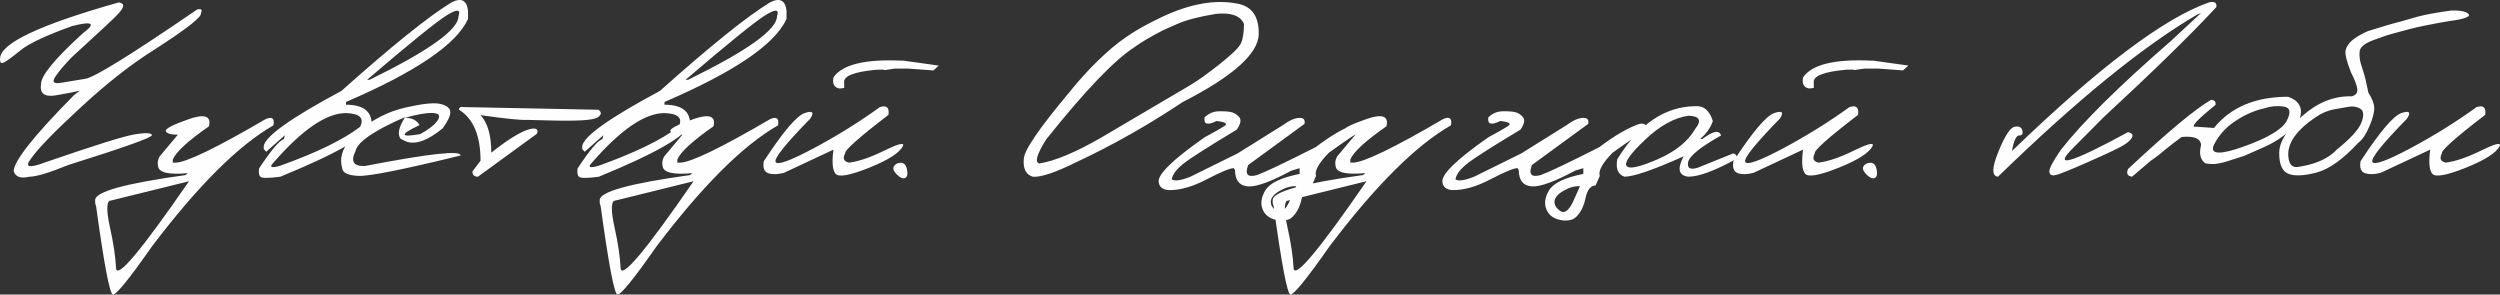 <?xml version="1.0" encoding="UTF-8"?> <svg xmlns="http://www.w3.org/2000/svg" xmlns:xlink="http://www.w3.org/1999/xlink" xmlns:xodm="http://www.corel.com/coreldraw/odm/2003" xml:space="preserve" width="100.584mm" height="11.85mm" version="1.1" style="shape-rendering:geometricPrecision; text-rendering:geometricPrecision; image-rendering:optimizeQuality; fill-rule:evenodd; clip-rule:evenodd" viewBox="0 0 1738.33 204.79"><rect x="0" y="0" width="1738.33" height="204.79" fill="#333333" stroke="none"/> <defs> <style type="text/css"> .fil0 {fill:url(#id0);fill-rule:nonzero} </style> <linearGradient id="id0" gradientUnits="userSpaceOnUse" x1="-0" y1="102.39" x2="1738.33" y2="102.39"> <stop offset="0" style="stop-opacity:1; stop-color:#FEFEFE"></stop> <stop offset="1" style="stop-opacity:1; stop-color:#FEFEFE"></stop> </linearGradient> </defs> <g id="Слой_x0020_1">  <path class="fil0" d="M82.74 1.65c1.95,0.43 2.91,1.19 2.94,2.28 0.03,1.06 -0.96,2.81 -3.04,5.22 -2.05,2.41 -12.89,12.53 -32.43,30.34 -5.19,5.29 -9.06,9.85 -11.63,13.65 -2.58,3.83 -1.36,5.32 3.67,4.46 5.06,-0.83 10.78,-1.79 17.19,-2.84 6.44,-1.06 32.26,-17.09 77.55,-48.1 2.94,-0.83 3.87,0 2.71,2.51 0.83,2.48 -9.75,10.78 -31.77,24.99 -15.97,9.88 -33.19,23.34 -51.67,40.39 -18.51,17.02 -30.11,29.02 -34.84,35.93 -4.56,5.88 -1.16,6.65 10.28,2.31 34.02,-11.73 54.74,-18.21 62.11,-19.4 7.41,-1.19 11.34,-1.02 11.84,0.53 0.5,1.55 -18.94,8.49 -58.24,20.83 -13.26,5.42 -22.25,8.13 -27.04,8.13 -5.92,1.42 -9.55,0.16 -10.84,-3.8 0,-7.01 14.02,-24.72 42.05,-53.05l3.97 -3.01c-3.04,0.79 -8.56,1.85 -16.53,3.24 -7.97,1.39 -11.47,-1.19 -10.51,-7.77 0,-5.95 9.75,-17.78 29.25,-35.47 9.16,-6.84 6.65,-8.49 -7.54,-4.93 -17.58,6.31 -29.32,11.77 -35.27,16.36 -6.84,5.55 -11.07,8.63 -12.73,9.19 -1.65,0.59 -2.38,-0.36 -2.18,-2.91 0,-10.51 27.57,-23.57 82.71,-39.1zm48.33 81.25c11.2,-3.94 15.97,-2.28 14.21,4.92 -14.64,10.22 -23.04,17.92 -25.15,23.14l0 2.15 1.72 0c7.37,0 28.33,-10.11 62.87,-30.31 4.5,-1.95 6.31,-0.5 5.42,4.36 -24.43,13.95 -52.62,42.08 -84.66,84.42 -15.8,22.61 -24.82,33.65 -27.01,33.19 -2.21,-0.5 -6.08,-20.89 -11.64,-61.25l-0.66 -2.25 0 -2.21c0,-5.75 20.96,-11.54 62.84,-17.32l1.55 -1.35c-13.22,1.22 -20.1,-0.36 -20.63,-4.76 -0.6,-2.25 -0.23,-4.56 1.06,-6.87l12.69 -15.11c-4.83,0 -7.64,-0.79 -8.36,-2.41 -0.76,-1.62 4.5,-4.39 15.74,-8.33zm-55.2 56.85c-1.88,1.98 -1.65,8.23 0.66,18.68 2.35,10.45 3.73,19.77 4.16,27.93 0.46,8.16 17.39,-11.97 50.74,-60.36l-3.77 0.96 -51.8 12.79zm238.13 -138.11c6.78,-3.44 10.58,-1.49 11.44,5.82l0 5.68c-7.9,17.59 -36.16,36.82 -84.85,57.75l0 1.92c11.9,0 17.82,4.5 17.82,13.45 -2.64,8.13 -23.8,20.36 -63.53,36.63 -7.93,1.02 -12.5,1.06 -13.65,0.1 -1.16,-0.99 -1.52,-2.94 -1.06,-5.92 8.46,-12.79 14.21,-19.57 17.25,-20.33l0.66 -2.71 -12.99 11.5 -1.72 -1.92 0 -1.95c0.83,-6.78 18.84,-19.6 54.01,-38.44 35.34,-31.5 60.85,-52.03 76.62,-61.58zm-58.77 53.85l1.72 0c41.25,-20.17 61.88,-34.91 61.88,-44.26 1.69,-4.86 -1.02,-5.06 -8.16,-0.63 -7.14,4.43 -25.62,19.37 -55.43,44.89zm-65.29 57.81c-2.91,3.07 -1.25,3.73 4.93,1.92 25.19,-9.02 43.7,-18.05 55.5,-27.01 3.11,-6.08 -0.17,-9.26 -9.78,-9.59 -13.69,0 -30.58,11.57 -50.64,34.68zm91.99 -38.54c11.93,-2.71 20.06,-3.54 24.36,-2.48 4.3,1.06 6.58,2.84 6.81,5.32 0.26,2.48 -1.49,6.35 -5.22,11.57 -10.25,8.46 -18.71,11.57 -25.35,9.29l-3.9 -1.92c-2.45,-3.04 -1.45,-8.03 3.01,-15.01 -4.5,1.79 -9.26,4 -14.21,6.58 -12.59,6.64 -19.3,12.23 -20.16,16.76 -3.67,7.37 -1.52,10.87 6.48,10.54 44.82,-8.66 66.97,-11.07 66.44,-7.27 -40.1,9.82 -63.8,14.54 -71.17,14.15 -7.37,-0.4 -11.07,-2.28 -11.14,-5.72 -2.38,-8.33 1.39,-16.69 11.27,-25.12 9.92,-8.43 20.86,-13.98 32.79,-16.69zm-0.4 7.14c4.93,0 8.3,1.69 10.18,5.06 -13.95,6.65 -13.78,8.76 0.5,6.28 6.12,-3.34 10.18,-6.58 12.2,-9.72 1.98,-3.14 0.79,-4.79 -3.64,-4.96 -4.43,-0.13 -10.84,0.96 -19.24,3.34zm41.35 -7.44l93.18 1.85c2.51,1.72 2.28,3.54 -0.69,5.42 -2.97,1.85 -13.92,2.55 -32.82,2.02l-16.16 -0.4c-4.13,0.26 -14.87,-0.83 -32.26,-3.27 4.99,5.35 7.47,14.05 7.47,26.05 14.15,-11.17 24.03,-16.76 29.72,-16.76 2.35,0.2 2.97,1.42 1.95,3.67l-40.96 29.85c-2.61,-0.07 -3.87,-1.29 -3.8,-3.7l5.62 -7.44c0,-17.39 -4.96,-29.19 -14.91,-35.44 -0.2,-1.62 1.02,-2.25 3.67,-1.85zm212.58 -72.82c6.78,-3.44 10.58,-1.49 11.44,5.82l0 5.68c-7.9,17.59 -36.16,36.82 -84.85,57.75l0 1.92c11.9,0 17.82,4.5 17.82,13.45 -2.64,8.13 -23.8,20.36 -63.53,36.63 -7.93,1.02 -12.5,1.06 -13.65,0.1 -1.16,-0.99 -1.52,-2.94 -1.06,-5.92 8.46,-12.79 14.21,-19.57 17.25,-20.33l0.66 -2.71 -12.99 11.5 -1.72 -1.92 0 -1.95c0.83,-6.78 18.84,-19.6 54.01,-38.44 35.34,-31.5 60.85,-52.03 76.62,-61.58zm-58.77 53.85l1.72 0c41.25,-20.17 61.88,-34.91 61.88,-44.26 1.69,-4.86 -1.02,-5.06 -8.16,-0.63 -7.14,4.43 -25.62,19.37 -55.43,44.89zm-65.29 57.81c-2.91,3.07 -1.25,3.73 4.93,1.92 25.19,-9.02 43.7,-18.05 55.5,-27.01 3.11,-6.08 -0.17,-9.26 -9.78,-9.59 -13.69,0 -30.58,11.57 -50.64,34.68zm70.51 -30.41c11.2,-3.94 15.97,-2.28 14.21,4.92 -14.64,10.22 -23.04,17.92 -25.15,23.14l0 2.15 1.72 0c7.37,0 28.33,-10.11 62.87,-30.31 4.5,-1.95 6.31,-0.5 5.42,4.36 -24.43,13.95 -52.62,42.08 -84.66,84.42 -15.8,22.61 -24.82,33.65 -27.01,33.19 -2.21,-0.5 -6.08,-20.89 -11.64,-61.25l-0.66 -2.25 0 -2.21c0,-5.75 20.96,-11.54 62.84,-17.32l1.55 -1.35c-13.22,1.22 -20.1,-0.36 -20.63,-4.76 -0.6,-2.25 -0.23,-4.56 1.06,-6.87l12.69 -15.11c-4.83,0 -7.64,-0.79 -8.36,-2.41 -0.76,-1.62 4.5,-4.39 15.74,-8.33zm-55.2 56.85c-1.88,1.98 -1.65,8.23 0.66,18.68 2.35,10.45 3.73,19.77 4.16,27.93 0.46,8.16 17.39,-11.97 50.74,-60.36l-3.77 0.96 -51.8 12.79zm200.15 -97.55l1.46 0 24.43 3.4 -3.7 3.37 -17.32 -1.26 -9.59 0 -6.78 0.99 -1.55 -0.3 -4.36 0.1c-15.64,1.42 -23.11,4.4 -22.48,8.89l0 3.8 -3.17 0.36c-3.77,-0.63 -5.19,-3.21 -4.26,-7.74 6.05,-8.92 21.85,-12.79 47.33,-11.63zm-15.01 32.26c4.66,-1.49 6.64,0.33 5.92,5.42 -20.79,15.93 -30.84,24.89 -30.11,26.81 -1.88,3.5 -0.96,5.62 2.71,6.41 6.84,-0.89 15.04,-3.7 24.56,-8.4 9.52,-4.66 13.85,-5.78 13.02,-3.34 -2.28,4.79 -10.12,9.88 -23.6,15.27 -13.45,5.39 -21.25,6.78 -23.37,4.2 -2.15,-2.58 -2.61,-8.16 -1.46,-16.76l-34.38 16.1c-4.26,1.16 -7.87,1.26 -10.81,0.33 -2.94,-0.93 -4.03,-3.74 -3.24,-8.36 13.36,-20.43 22.81,-31.57 28.36,-33.49 5.55,-1.88 6.87,-0.63 3.97,3.83 -17.15,17.55 -25.22,27.6 -24.13,30.11 1.06,2.51 9.85,-0.63 26.38,-9.42 16.53,-8.82 31.93,-18.41 46.18,-28.73zm9.79 41.02c1.02,-1.52 2.64,-2.28 4.83,-2.28 2.22,0 3.6,1.62 4.23,4.83 0.6,3.24 0.13,5.16 -1.45,5.78 -1.59,0.6 -3.5,-0.26 -5.75,-2.58 -2.28,-2.31 -2.88,-4.23 -1.85,-5.75zm238.13 -113.08c9.62,1.55 14.74,7.64 15.4,18.21l0.07 3.47c-0.63,13.59 -18.25,29.19 -52.86,46.87 -24.16,16.1 -48.62,29.95 -73.42,41.55 -14.97,7.44 -25.25,10.88 -30.81,10.38 -4.76,-1.42 -6.87,-5.52 -6.28,-12.3 0.13,-5.95 10.71,-21.45 31.77,-46.51 9.62,-12 19.6,-22.34 29.91,-31.07 3.31,-2.78 6.41,-5.12 9.29,-7.07l4.66 -3.11c5.09,-3.27 12.1,-7.04 21.02,-11.3 19.04,-8.86 36.13,-11.9 51.24,-9.12zm-50.58 18.41c-8.96,4.59 -15.7,8.56 -20.23,11.9 -14.15,9.12 -34.67,30.54 -61.58,64.33 -6.51,10.38 -8.07,15.93 -4.66,16.63 10.78,-1.72 24.96,-7.64 42.51,-17.72 36.36,-21.35 57.19,-33.62 62.48,-36.79 5.29,-3.17 12.06,-8 20.3,-14.51 8.23,-6.54 13.09,-11.21 14.61,-14.05 1.52,-2.84 2.31,-7.5 2.38,-13.95 -2.45,-5.75 -8.99,-8.07 -19.57,-6.98 -11.93,1.95 -21.02,4.33 -27.21,7.17l-9.02 3.97zm42.08 66.9c2.64,-1.65 0.83,-2.88 -5.35,-3.57 -6.35,3.17 -9.09,2.31 -8.33,-2.51 2.78,-2.71 6.05,-4.13 9.82,-4.23 3.8,-0.1 6.71,0.1 8.83,0.59 2.08,0.5 3.93,1.65 5.45,3.47 1.55,1.85 0.99,4.73 -1.72,8.69 -19.9,11.93 -32.26,19.83 -37.09,23.67 -4.86,3.83 -7.57,7.47 -8.13,10.88 1.98,1.42 6.31,0.83 12.96,-1.82l32.82 -16.2 31.77 -19.83c3.93,-2.98 7.54,-4.6 10.81,-4.86 3.27,-0.23 4.56,1.16 3.93,4.17l-39.14 28.59c-2.45,6.51 -0.4,8.82 6.18,6.97 5.55,-2.02 19.14,-8.46 40.69,-19.37 10.84,-8.2 20.13,-13.59 27.9,-16.2 3.47,-0.69 5.16,0.63 5.03,4 -4.13,2.31 -12.03,7.67 -23.73,16.07 -7.11,7.31 -10.05,12.69 -8.89,16.16l-2.91 6.58c-3.44,0 -5.78,3.04 -7.07,9.12 -1.29,6.05 -3.73,10.58 -7.37,13.55 -1.92,1.42 -4.69,1.95 -8.33,1.65 -5.75,-0.79 -9.52,-3.24 -11.3,-7.37 -1.82,-4.13 -1.22,-8.69 1.79,-13.65 3.01,-4.96 10.91,-8.76 23.77,-11.34l0 -3.97 -5.82 1.75c-13.88,7.47 -23.77,11.14 -29.62,10.94 -6.28,-0.33 -9.42,-4.13 -9.49,-11.44l-0.79 -1.26c-2.38,-0.13 -8.66,2.45 -18.84,7.74 -10.15,5.32 -19.17,7.8 -27.04,7.47 -3.77,-0.46 -5.85,-2.18 -6.31,-5.22 -1.42,-5.09 9.19,-15.6 31.87,-31.47 6.51,-3.5 11.07,-6.08 13.68,-7.77zm36.33 59c2.88,1.98 5.82,-0.1 8.86,-6.31l4.86 -10.94c-3.77,-0.13 -7.57,0.96 -11.47,3.24 -3.93,2.28 -5.98,4.69 -6.21,7.21 -0.23,2.55 1.09,4.79 3.97,6.81zm62.24 -63.83c11.2,-3.94 15.97,-2.28 14.21,4.92 -14.64,10.22 -23.04,17.92 -25.15,23.14l0 2.15 1.72 0c7.37,0 28.33,-10.11 62.87,-30.31 4.5,-1.95 6.31,-0.5 5.42,4.36 -24.43,13.95 -52.62,42.08 -84.66,84.42 -15.8,22.61 -24.82,33.65 -27.01,33.19 -2.21,-0.5 -6.08,-20.89 -11.64,-61.25l-0.66 -2.25 0 -2.21c0,-5.75 20.96,-11.54 62.84,-17.32l1.55 -1.35c-13.22,1.22 -20.1,-0.36 -20.63,-4.76 -0.6,-2.25 -0.23,-4.56 1.06,-6.87l12.69 -15.11c-4.83,0 -7.64,-0.79 -8.36,-2.41 -0.76,-1.62 4.5,-4.39 15.74,-8.33zm-55.2 56.85c-1.88,1.98 -1.65,8.23 0.66,18.68 2.35,10.45 3.73,19.77 4.16,27.93 0.46,8.16 17.39,-11.97 50.74,-60.36l-3.77 0.96 -51.8 12.79zm153.91 -52.03c2.64,-1.65 0.83,-2.88 -5.35,-3.57 -6.35,3.17 -9.09,2.31 -8.33,-2.51 2.78,-2.71 6.05,-4.13 9.82,-4.23 3.8,-0.1 6.71,0.1 8.83,0.59 2.08,0.5 3.93,1.65 5.45,3.47 1.55,1.85 0.99,4.73 -1.72,8.69 -19.9,11.93 -32.26,19.83 -37.09,23.67 -4.86,3.83 -7.57,7.47 -8.13,10.88 1.98,1.42 6.31,0.83 12.96,-1.82l32.82 -16.2 31.77 -19.83c3.93,-2.98 7.54,-4.6 10.81,-4.86 3.27,-0.23 4.56,1.16 3.93,4.17l-39.14 28.59c-2.45,6.51 -0.4,8.82 6.18,6.97 5.55,-2.02 19.14,-8.46 40.69,-19.37 10.84,-8.2 20.13,-13.59 27.9,-16.2 3.47,-0.69 5.16,0.63 5.03,4 -4.13,2.31 -12.03,7.67 -23.73,16.07 -7.11,7.31 -10.05,12.69 -8.89,16.16l-2.91 6.58c-3.44,0 -5.78,3.04 -7.07,9.12 -1.29,6.05 -3.73,10.58 -7.37,13.55 -1.92,1.42 -4.69,1.95 -8.33,1.65 -5.75,-0.79 -9.52,-3.24 -11.3,-7.37 -1.82,-4.13 -1.22,-8.69 1.79,-13.65 3.01,-4.96 10.91,-8.76 23.77,-11.34l0 -3.97 -5.82 1.75c-13.88,7.47 -23.77,11.14 -29.62,10.94 -6.28,-0.33 -9.42,-4.13 -9.49,-11.44l-0.79 -1.26c-2.38,-0.13 -8.66,2.45 -18.84,7.74 -10.15,5.32 -19.17,7.8 -27.04,7.47 -3.77,-0.46 -5.85,-2.18 -6.31,-5.22 -1.42,-5.09 9.19,-15.6 31.87,-31.47 6.51,-3.5 11.07,-6.08 13.68,-7.77zm36.33 59c2.88,1.98 5.82,-0.1 8.86,-6.31l4.86 -10.94c-3.77,-0.13 -7.57,0.96 -11.47,3.24 -3.93,2.28 -5.98,4.69 -6.21,7.21 -0.23,2.55 1.09,4.79 3.97,6.81zm93.51 -72.85c6.12,-0.56 10.31,2.88 12.6,10.38 -1.69,4.76 -4.63,8.89 -8.83,12.39l1.65 0c7.37,-5.62 11.67,-6.41 12.89,-2.41 -14.41,8.07 -22.02,14.25 -22.88,18.54 -0.83,4.3 1.45,5.55 6.87,3.8l24.49 -9.88c2.41,0.73 2.94,2.08 1.65,4.1 -14.71,8.07 -25.68,12.1 -32.92,12.1 -6.71,-0.79 -7.8,-5.49 -3.27,-14.15 -20.99,9.42 -34.71,14.15 -41.19,14.15 -4.43,-1.62 -6.08,-5.65 -4.93,-12.1 14.84,-24.23 32.79,-36.52 53.85,-36.92zm-34.48 23.3c-10.35,9.79 -14.61,15.87 -12.89,18.25 1.75,2.38 8.89,0.86 21.45,-4.59 12.56,-5.45 21.32,-12.53 26.31,-21.26 4.63,-5.75 3.07,-8.79 -4.66,-9.09 -9.82,1.36 -19.9,6.91 -30.21,16.69zm157.15 -54.97l1.46 0 24.43 3.4 -3.7 3.37 -17.32 -1.26 -9.59 0 -6.78 0.99 -1.55 -0.3 -4.36 0.1c-15.64,1.42 -23.11,4.4 -22.48,8.89l0 3.8 -3.17 0.36c-3.77,-0.63 -5.19,-3.21 -4.26,-7.74 6.05,-8.92 21.85,-12.79 47.33,-11.63zm-15.01 32.26c4.66,-1.49 6.64,0.33 5.92,5.42 -20.79,15.93 -30.84,24.89 -30.11,26.81 -1.88,3.5 -0.96,5.62 2.71,6.41 6.84,-0.89 15.04,-3.7 24.56,-8.4 9.52,-4.66 13.85,-5.78 13.02,-3.34 -2.28,4.79 -10.12,9.88 -23.6,15.27 -13.45,5.39 -21.25,6.78 -23.37,4.2 -2.15,-2.58 -2.61,-8.16 -1.46,-16.76l-34.38 16.1c-4.26,1.16 -7.87,1.26 -10.81,0.33 -2.94,-0.93 -4.03,-3.74 -3.24,-8.36 13.36,-20.43 22.81,-31.57 28.36,-33.49 5.55,-1.88 6.87,-0.63 3.97,3.83 -17.15,17.55 -25.22,27.6 -24.13,30.11 1.06,2.51 9.85,-0.63 26.38,-9.42 16.53,-8.82 31.93,-18.41 46.18,-28.73zm9.79 41.02c1.02,-1.52 2.64,-2.28 4.83,-2.28 2.22,0 3.6,1.62 4.23,4.83 0.6,3.24 0.13,5.16 -1.45,5.78 -1.59,0.6 -3.5,-0.26 -5.75,-2.58 -2.28,-2.31 -2.88,-4.23 -1.85,-5.75zm240.35 -113.84c3.8,-0.79 5.42,0.36 4.86,3.37 -17.78,19.17 -43.96,44.76 -78.54,76.72l-20.73 20.89c-15.01,14.74 -2.35,11.14 37.95,-10.74 2.64,0.66 3.57,1.85 2.78,3.6 -0.83,1.72 -2.78,3.57 -5.88,5.45 -3.07,1.92 -11.21,5.78 -24.3,11.57 -13.12,5.82 -20.92,8.92 -23.44,9.35 -2.51,0.43 -3.83,-0.43 -3.93,-2.58 -0.1,-2.12 2.55,-7.07 7.9,-14.91 14.84,-19.04 40.36,-44.29 76.49,-75.73l21.02 -19.47 -2.61 0.99c-37.82,22.15 -83.99,59.7 -138.47,112.72 -4.4,-0.33 -4.36,-6.02 0.13,-17.09 4.5,-11.07 8.26,-16.96 11.27,-17.58 3.04,-0.66 4.86,0.2 5.49,2.51 0.59,2.31 -0.13,3.5 -2.18,3.5 -2.08,0 -3.74,3.6 -5.03,10.84 60.16,-58.11 105.91,-92.59 137.21,-103.43zm54.71 65.65c3.77,1.22 6.38,3.17 7.87,5.82 1.49,2.64 1.52,5.98 0.1,9.98 -1.29,2.58 -3.77,5.39 -7.44,8.43 -3.64,3.01 -7.07,5.49 -10.35,7.34 -3.27,1.88 -8.2,4.2 -14.77,6.97l-5.98 2.61c-6.74,2.22 -10.97,3.57 -12.69,4.07 -1.75,0.53 -3.77,0.99 -6.05,1.35 -2.31,0.4 -4.99,0.3 -8.1,-0.26 -3.54,-2.41 -4.56,-6.68 -3.01,-12.79 -0.4,-4.53 -4.89,-6.38 -13.55,-5.52 -4.96,3.67 -9.06,6.84 -12.3,9.49 -2.15,1.98 -5.16,4.33 -9.09,6.98l-13.09 11.14c-3.24,-0.46 -4.13,-2.28 -2.71,-5.42 27.7,-25.88 46.94,-41.92 57.71,-48.03 2.45,0.17 3.47,1.39 3.01,3.57 -13.29,10.71 -17.82,15.77 -13.55,15.11l12.5 0.86c11.73,-14.44 28.92,-21.68 51.5,-21.68zm-51.7 33.81c-2.51,6.45 4.56,6.68 21.19,0.73 16.66,-5.98 26.54,-11.93 29.65,-17.82 3.11,-5.92 2.38,-9.22 -2.15,-9.88 -4.5,-0.69 -8.96,-0.3 -13.35,1.19 -6.78,1.49 -13.45,4.39 -20.03,8.73 -6.71,4.33 -11.84,10.02 -15.31,17.06zm175.82 -92.36c2.08,1.13 2.31,2.15 0.63,3.04 -1.69,0.93 -4.43,1.65 -8.23,2.25 -3.67,0.5 -7.74,1.19 -12.2,2.02l-8.03 1.55c-4.4,0.86 -8.36,1.75 -11.93,2.71 -3.54,0.99 -7.21,1.95 -11.04,2.97 -3.8,0.99 -8.59,2.61 -14.41,4.83 -5.82,2.21 -8.86,4.83 -9.12,7.8 -0.23,2.97 0.07,5.82 0.93,8.56 0.89,2.74 1.65,5.19 2.28,7.31 0.66,2.15 1.62,6.38 2.91,12.69 2.58,4 3.94,7.5 4.07,10.51 0.13,3.01 -0.99,7.31 -3.37,12.93 -2.41,5.62 -4.96,9.39 -7.67,11.34 -10.71,11.6 -20.5,18.54 -29.29,20.83 -8.83,2.25 -15.34,2.51 -19.5,0.73 -4.2,-1.79 -6.28,-6.58 -6.25,-14.38 0.03,-7.83 5.42,-16.43 16.16,-25.88 10.74,-9.42 22.18,-13.92 34.31,-13.55 2.78,-0.76 4.07,-2.41 3.83,-4.93 -0.23,-2.51 -1.69,-6.41 -4.4,-11.73 -3.04,-7.74 -4.3,-12.83 -3.73,-15.27 0.56,-2.48 2.02,-4.76 4.4,-6.87 2.41,-2.15 6.08,-4.3 11.04,-6.51 9.69,-3.07 17.19,-5.29 22.48,-6.58l12.1 -3.47c5.62,-1.49 13.36,-2.91 23.24,-4.26 5.12,-0.2 8.69,0.26 10.81,1.39zm-123.83 100.59c0.53,5.09 2.71,7.34 6.61,6.78 12.2,-1.75 21.29,-5.85 27.3,-12.3 9.42,-7.57 15.07,-13.82 16.92,-18.74 1.88,-4.96 1.52,-8.13 -1.06,-9.59 -2.58,-1.45 -5.75,-1.79 -9.49,-0.92l-8.33 1.45c-4.4,0.76 -8.69,2.58 -12.86,5.42 -13.75,9.22 -20.13,18.51 -19.11,27.9zm130.93 -34.87c4.66,-1.49 6.64,0.33 5.92,5.42 -20.79,15.93 -30.84,24.89 -30.11,26.81 -1.88,3.5 -0.96,5.62 2.71,6.41 6.84,-0.89 15.04,-3.7 24.56,-8.4 9.52,-4.66 13.85,-5.78 13.02,-3.34 -2.28,4.79 -10.12,9.88 -23.6,15.27 -13.45,5.39 -21.25,6.78 -23.37,4.2 -2.15,-2.58 -2.61,-8.16 -1.46,-16.76l-34.38 16.1c-4.26,1.16 -7.87,1.26 -10.81,0.33 -2.94,-0.93 -4.03,-3.74 -3.24,-8.36 13.36,-20.43 22.81,-31.57 28.36,-33.49 5.55,-1.88 6.87,-0.63 3.97,3.83 -17.15,17.55 -25.22,27.6 -24.13,30.11 1.06,2.51 9.85,-0.63 26.38,-9.42 16.53,-8.82 31.93,-18.41 46.18,-28.73z"></path> </g> </svg> 
